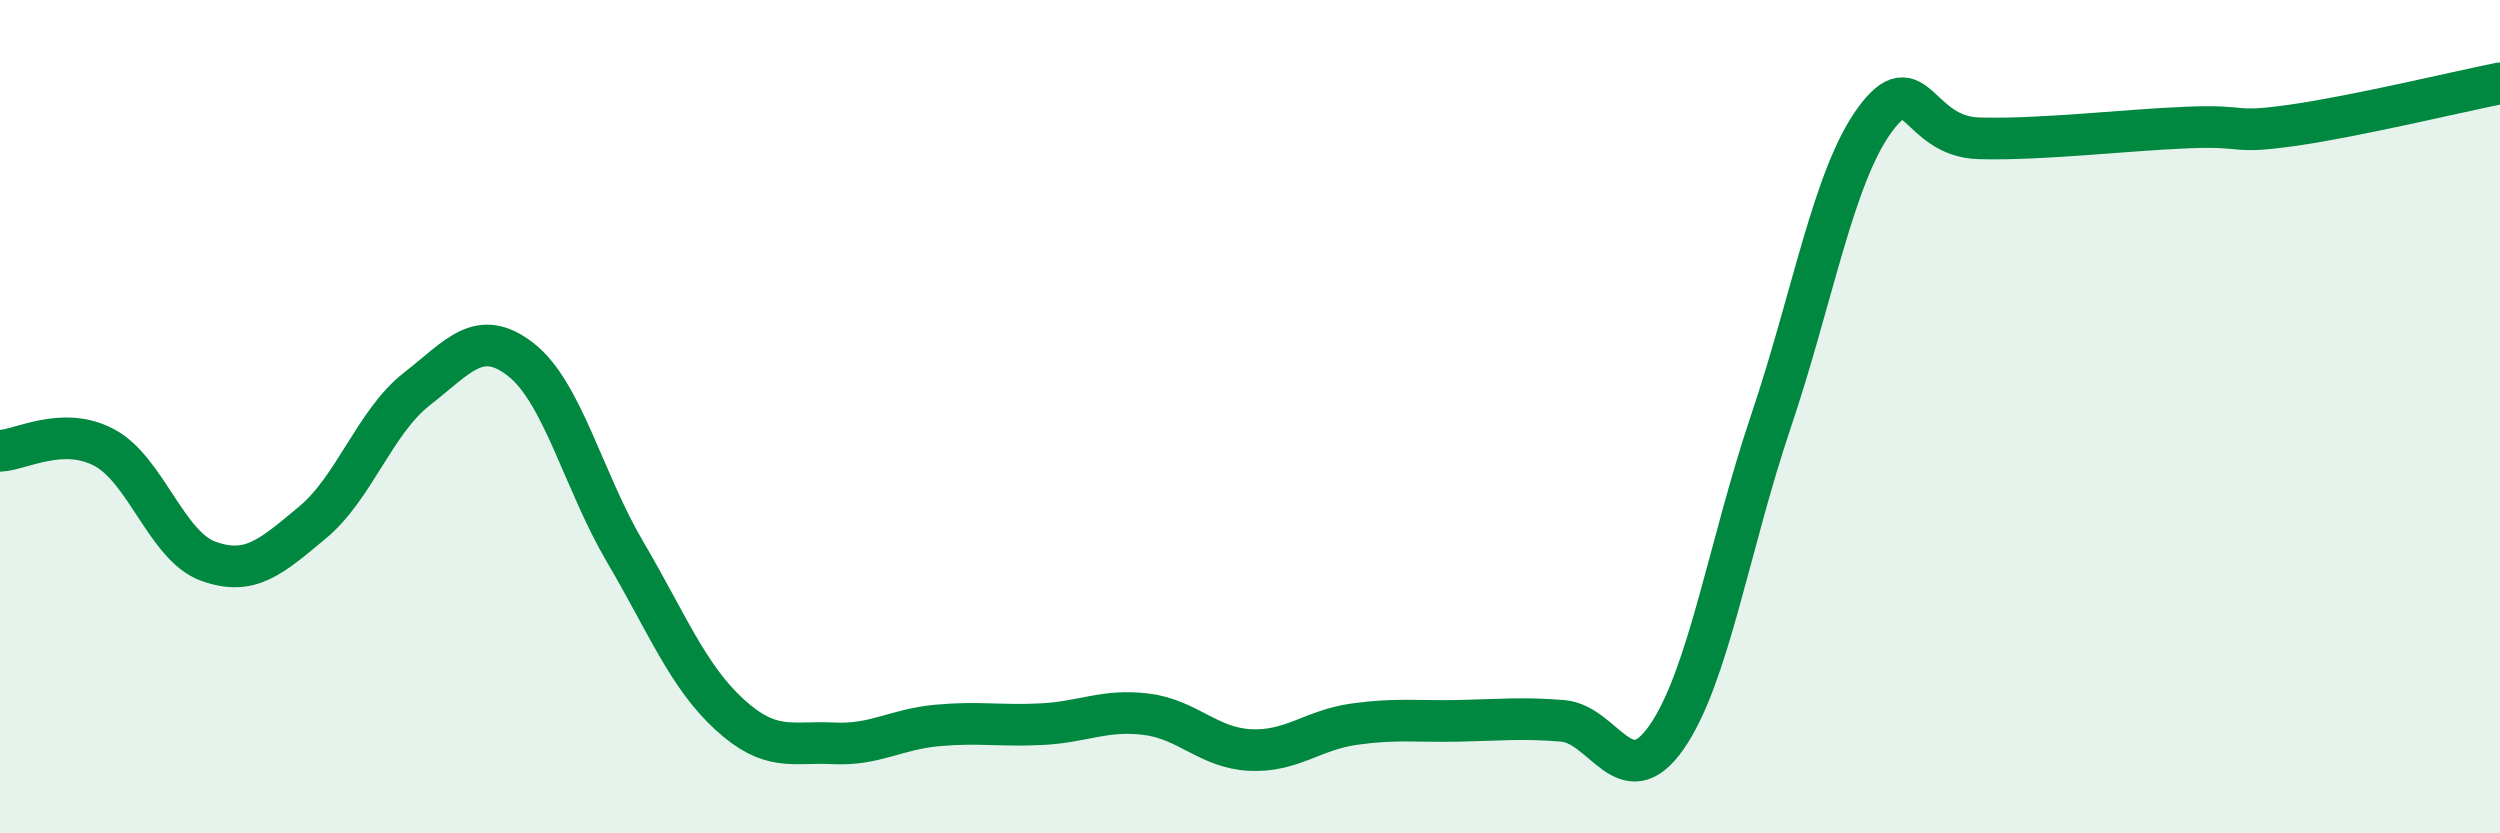 
    <svg width="60" height="20" viewBox="0 0 60 20" xmlns="http://www.w3.org/2000/svg">
      <path
        d="M 0,10.82 C 0.5,10.8 1.5,10.21 2.5,10.74 C 3.5,11.27 4,13.11 5,13.47 C 6,13.83 6.5,13.37 7.5,12.54 C 8.5,11.71 9,10.12 10,9.34 C 11,8.56 11.5,7.85 12.5,8.63 C 13.5,9.41 14,11.54 15,13.24 C 16,14.94 16.5,16.22 17.5,17.14 C 18.5,18.06 19,17.79 20,17.84 C 21,17.89 21.5,17.5 22.5,17.41 C 23.5,17.32 24,17.43 25,17.38 C 26,17.33 26.5,17.02 27.5,17.14 C 28.5,17.26 29,17.95 30,18 C 31,18.05 31.5,17.52 32.5,17.38 C 33.5,17.24 34,17.32 35,17.3 C 36,17.28 36.5,17.22 37.5,17.3 C 38.5,17.38 39,19.13 40,17.69 C 41,16.25 41.5,13.08 42.5,10.12 C 43.5,7.16 44,4.23 45,2.87 C 46,1.51 46,3.28 47.5,3.32 C 49,3.36 51,3.12 52.5,3.06 C 54,3 53.5,3.22 55,3.01 C 56.5,2.8 59,2.2 60,2L60 20L0 20Z"
        fill="#008740"
        opacity="0.1"
        stroke-linecap="round"
        stroke-linejoin="round"
      />
      <path
        d="M 0,10.82 C 0.5,10.8 1.5,10.21 2.5,10.74 C 3.5,11.27 4,13.11 5,13.47 C 6,13.83 6.5,13.37 7.5,12.54 C 8.5,11.71 9,10.12 10,9.34 C 11,8.56 11.5,7.85 12.5,8.63 C 13.5,9.41 14,11.54 15,13.24 C 16,14.94 16.5,16.22 17.5,17.14 C 18.5,18.06 19,17.79 20,17.84 C 21,17.89 21.5,17.5 22.5,17.41 C 23.5,17.32 24,17.43 25,17.38 C 26,17.33 26.5,17.02 27.5,17.14 C 28.5,17.26 29,17.95 30,18 C 31,18.05 31.5,17.52 32.5,17.38 C 33.5,17.24 34,17.32 35,17.3 C 36,17.28 36.5,17.22 37.5,17.3 C 38.5,17.38 39,19.13 40,17.69 C 41,16.25 41.5,13.08 42.5,10.12 C 43.5,7.16 44,4.23 45,2.87 C 46,1.51 46,3.28 47.5,3.32 C 49,3.36 51,3.12 52.5,3.06 C 54,3 53.5,3.22 55,3.01 C 56.5,2.8 59,2.2 60,2"
        stroke="#008740"
        stroke-width="1"
        fill="none"
        stroke-linecap="round"
        stroke-linejoin="round"
      />
    </svg>
  